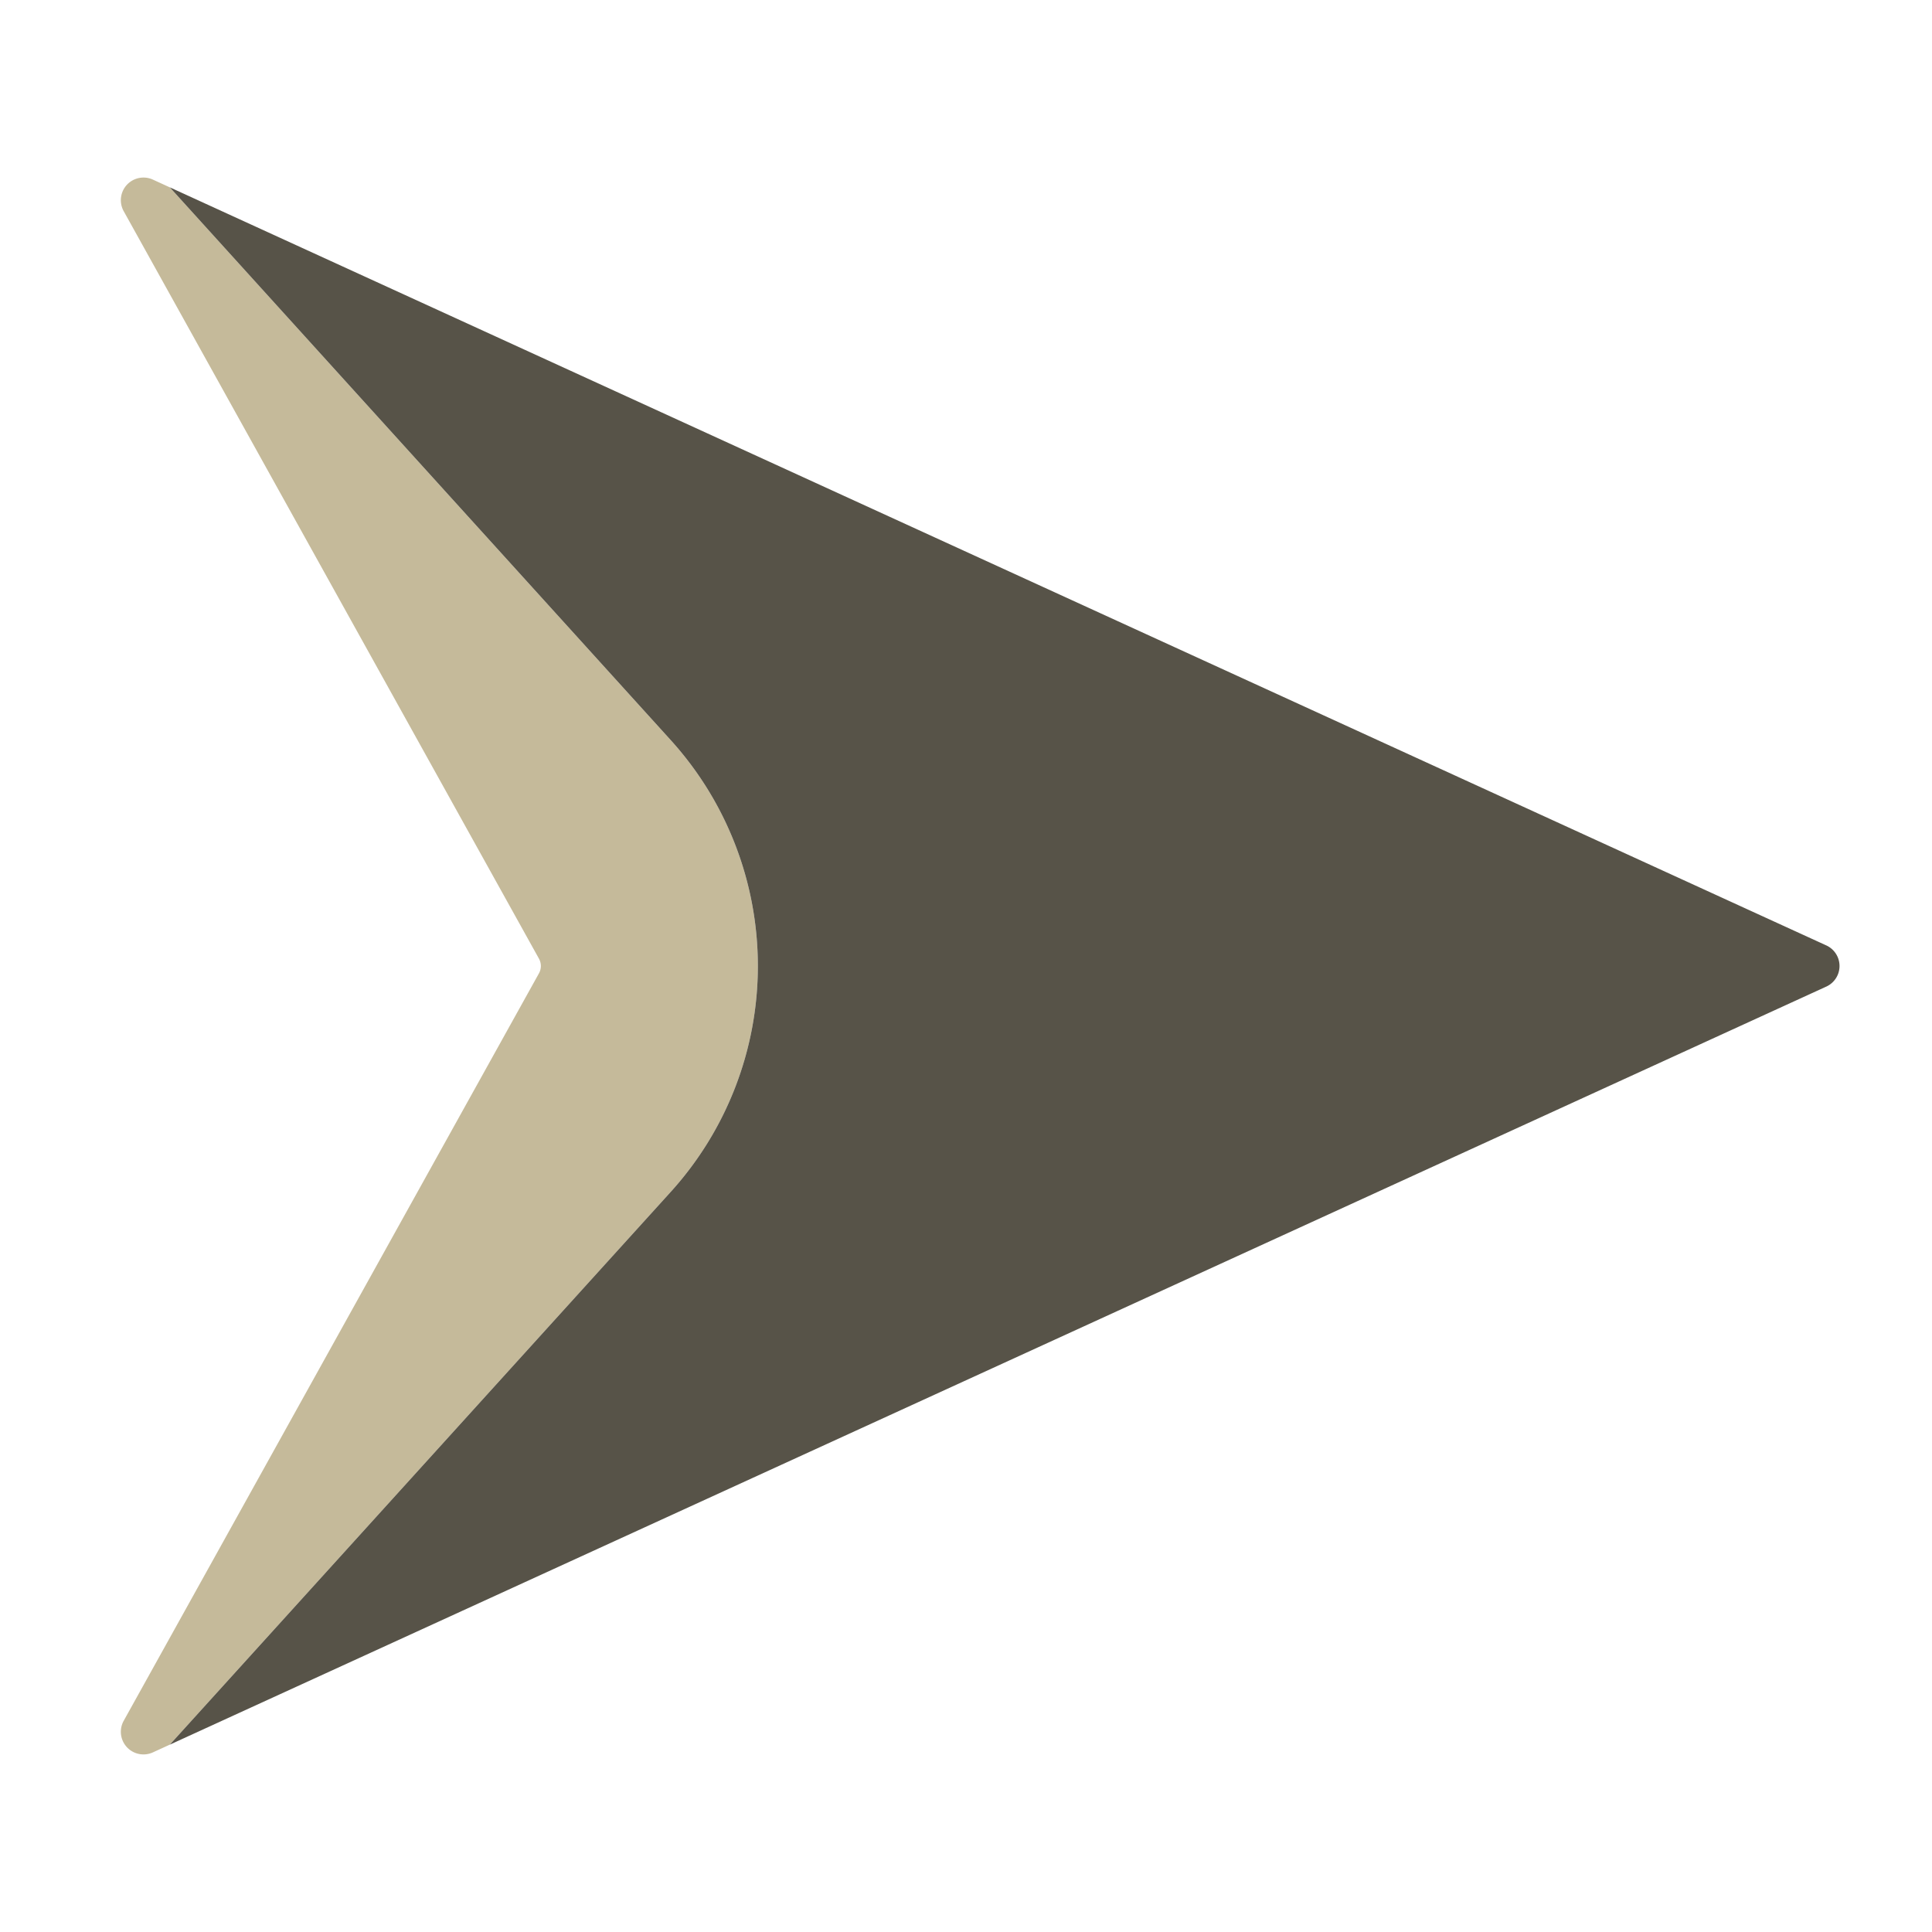 <svg height="300" viewBox="0 0 512 512" width="300" xmlns="http://www.w3.org/2000/svg" version="1.1" xmlns:xlink="http://www.w3.org/1999/xlink" xmlns:svgjs="http://svgjs.dev/svgjs"><g width="100%" height="100%" transform="matrix(1,0,0,1,0,0)"><g id="flat"><path d="m177.753 196.142-132.753-146.492-4.476-2.05a6 6 0 0 0 -7.742 8.37l110.047 198.087a4 4 0 0 1 0 3.886l-110.047 198.083a6 6 0 0 0 7.742 8.37l4.476-2.046 132.753-146.492a89.138 89.138 0 0 0 0-119.716z" fill="#c5ba9a" fill-opacity="1" data-original-color="#007af6ff" stroke="none" stroke-opacity="1"/><path d="m483.986 250.544-438.986-200.894 132.753 146.492a89.138 89.138 0 0 1 0 119.716l-132.753 146.492 438.99-200.894a6 6 0 0 0 -.004-10.912z" fill="#575348" fill-opacity="1" data-original-color="#2c91ffff" stroke="none" stroke-opacity="1"/></g></g></svg>